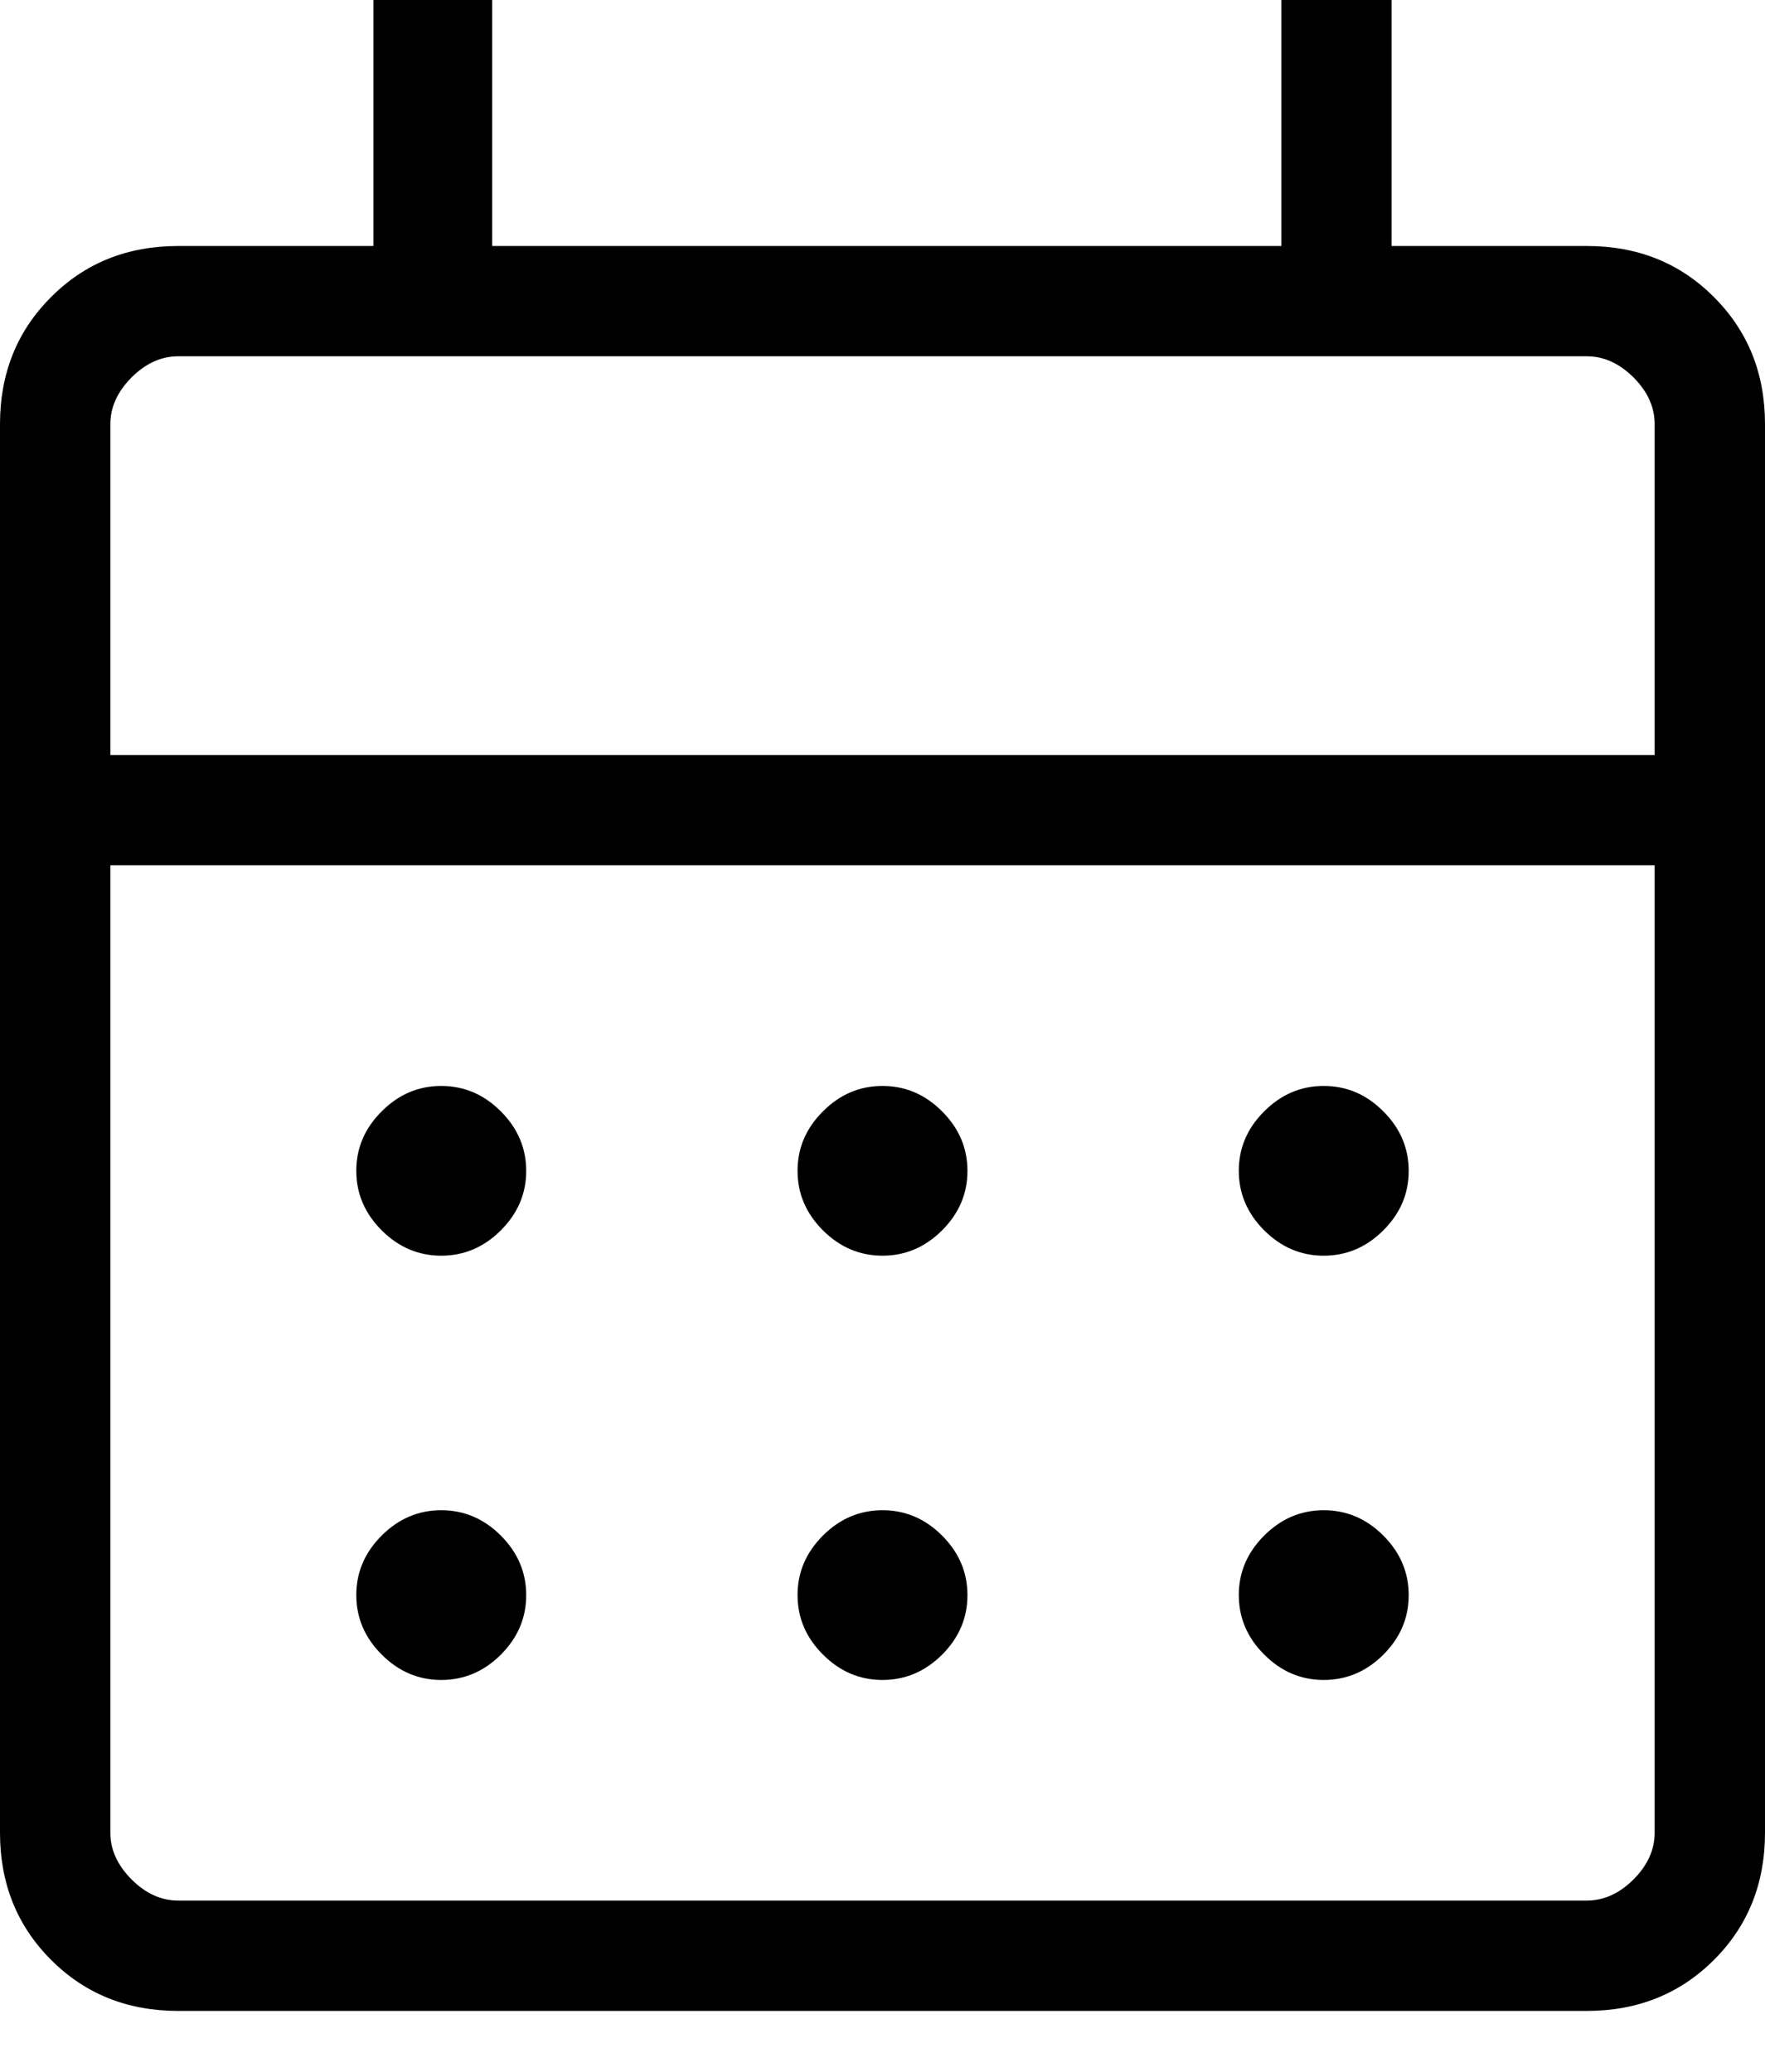 <svg width="23" height="27" viewBox="0 0 23 27" fill="none" xmlns="http://www.w3.org/2000/svg">
<path d="M2.322 26.206C1.66 26.206 1.108 25.984 0.666 25.541C0.222 25.098 0 24.545 0 23.884V5.527C0 4.866 0.222 4.314 0.666 3.871C1.108 3.427 1.66 3.206 2.322 3.206H4.866V0H6.414V3.206H16.697V0H18.134V3.206H20.678C21.34 3.206 21.892 3.427 22.334 3.871C22.778 4.314 23 4.866 23 5.527V23.884C23 24.545 22.779 25.097 22.336 25.54C21.892 25.984 21.34 26.206 20.678 26.206H2.322ZM2.322 24.768H20.678C20.899 24.768 21.102 24.676 21.287 24.492C21.471 24.307 21.562 24.105 21.562 23.884V11.277H1.438V23.884C1.438 24.105 1.53 24.307 1.714 24.492C1.898 24.676 2.101 24.768 2.322 24.768ZM1.438 9.84H21.562V5.527C21.562 5.307 21.471 5.104 21.287 4.919C21.102 4.735 20.899 4.643 20.678 4.643H2.322C2.101 4.643 1.898 4.735 1.714 4.919C1.53 5.104 1.438 5.307 1.438 5.527V9.84ZM11.5 16.364C11.203 16.364 10.944 16.254 10.724 16.034C10.503 15.813 10.393 15.555 10.393 15.258C10.393 14.961 10.503 14.703 10.724 14.483C10.944 14.262 11.203 14.152 11.5 14.152C11.797 14.152 12.056 14.262 12.276 14.483C12.497 14.703 12.607 14.962 12.607 15.259C12.607 15.556 12.497 15.814 12.276 16.034C12.056 16.254 11.797 16.364 11.5 16.364ZM5.75 16.364C5.453 16.364 5.194 16.254 4.974 16.034C4.753 15.813 4.643 15.555 4.643 15.258C4.643 14.961 4.753 14.703 4.974 14.483C5.194 14.262 5.453 14.152 5.75 14.152C6.047 14.152 6.306 14.262 6.526 14.483C6.747 14.703 6.857 14.962 6.857 15.259C6.857 15.556 6.747 15.814 6.526 16.034C6.306 16.254 6.047 16.364 5.75 16.364ZM17.25 16.364C16.953 16.364 16.694 16.254 16.474 16.034C16.253 15.813 16.143 15.555 16.143 15.258C16.143 14.961 16.253 14.703 16.474 14.483C16.694 14.262 16.953 14.152 17.25 14.152C17.547 14.152 17.806 14.262 18.026 14.483C18.247 14.703 18.357 14.962 18.357 15.259C18.357 15.556 18.247 15.814 18.026 16.034C17.806 16.254 17.547 16.364 17.25 16.364ZM11.5 21.893C11.203 21.893 10.944 21.783 10.724 21.562C10.503 21.342 10.393 21.083 10.393 20.786C10.393 20.49 10.503 20.232 10.724 20.011C10.944 19.791 11.203 19.681 11.5 19.681C11.797 19.681 12.056 19.791 12.276 20.011C12.497 20.232 12.607 20.491 12.607 20.788C12.607 21.085 12.497 21.343 12.276 21.564C12.056 21.783 11.797 21.893 11.5 21.893ZM5.75 21.893C5.453 21.893 5.194 21.783 4.974 21.562C4.753 21.342 4.643 21.083 4.643 20.786C4.643 20.49 4.753 20.232 4.974 20.011C5.194 19.791 5.453 19.681 5.75 19.681C6.047 19.681 6.306 19.791 6.526 20.011C6.747 20.232 6.857 20.491 6.857 20.788C6.857 21.085 6.747 21.343 6.526 21.564C6.306 21.783 6.047 21.893 5.75 21.893ZM17.25 21.893C16.953 21.893 16.694 21.783 16.474 21.562C16.253 21.342 16.143 21.083 16.143 20.786C16.143 20.49 16.253 20.232 16.474 20.011C16.694 19.791 16.953 19.681 17.25 19.681C17.547 19.681 17.806 19.791 18.026 20.011C18.247 20.232 18.357 20.491 18.357 20.788C18.357 21.085 18.247 21.343 18.026 21.564C17.806 21.783 17.547 21.893 17.25 21.893Z" fill="black"/>
</svg>
